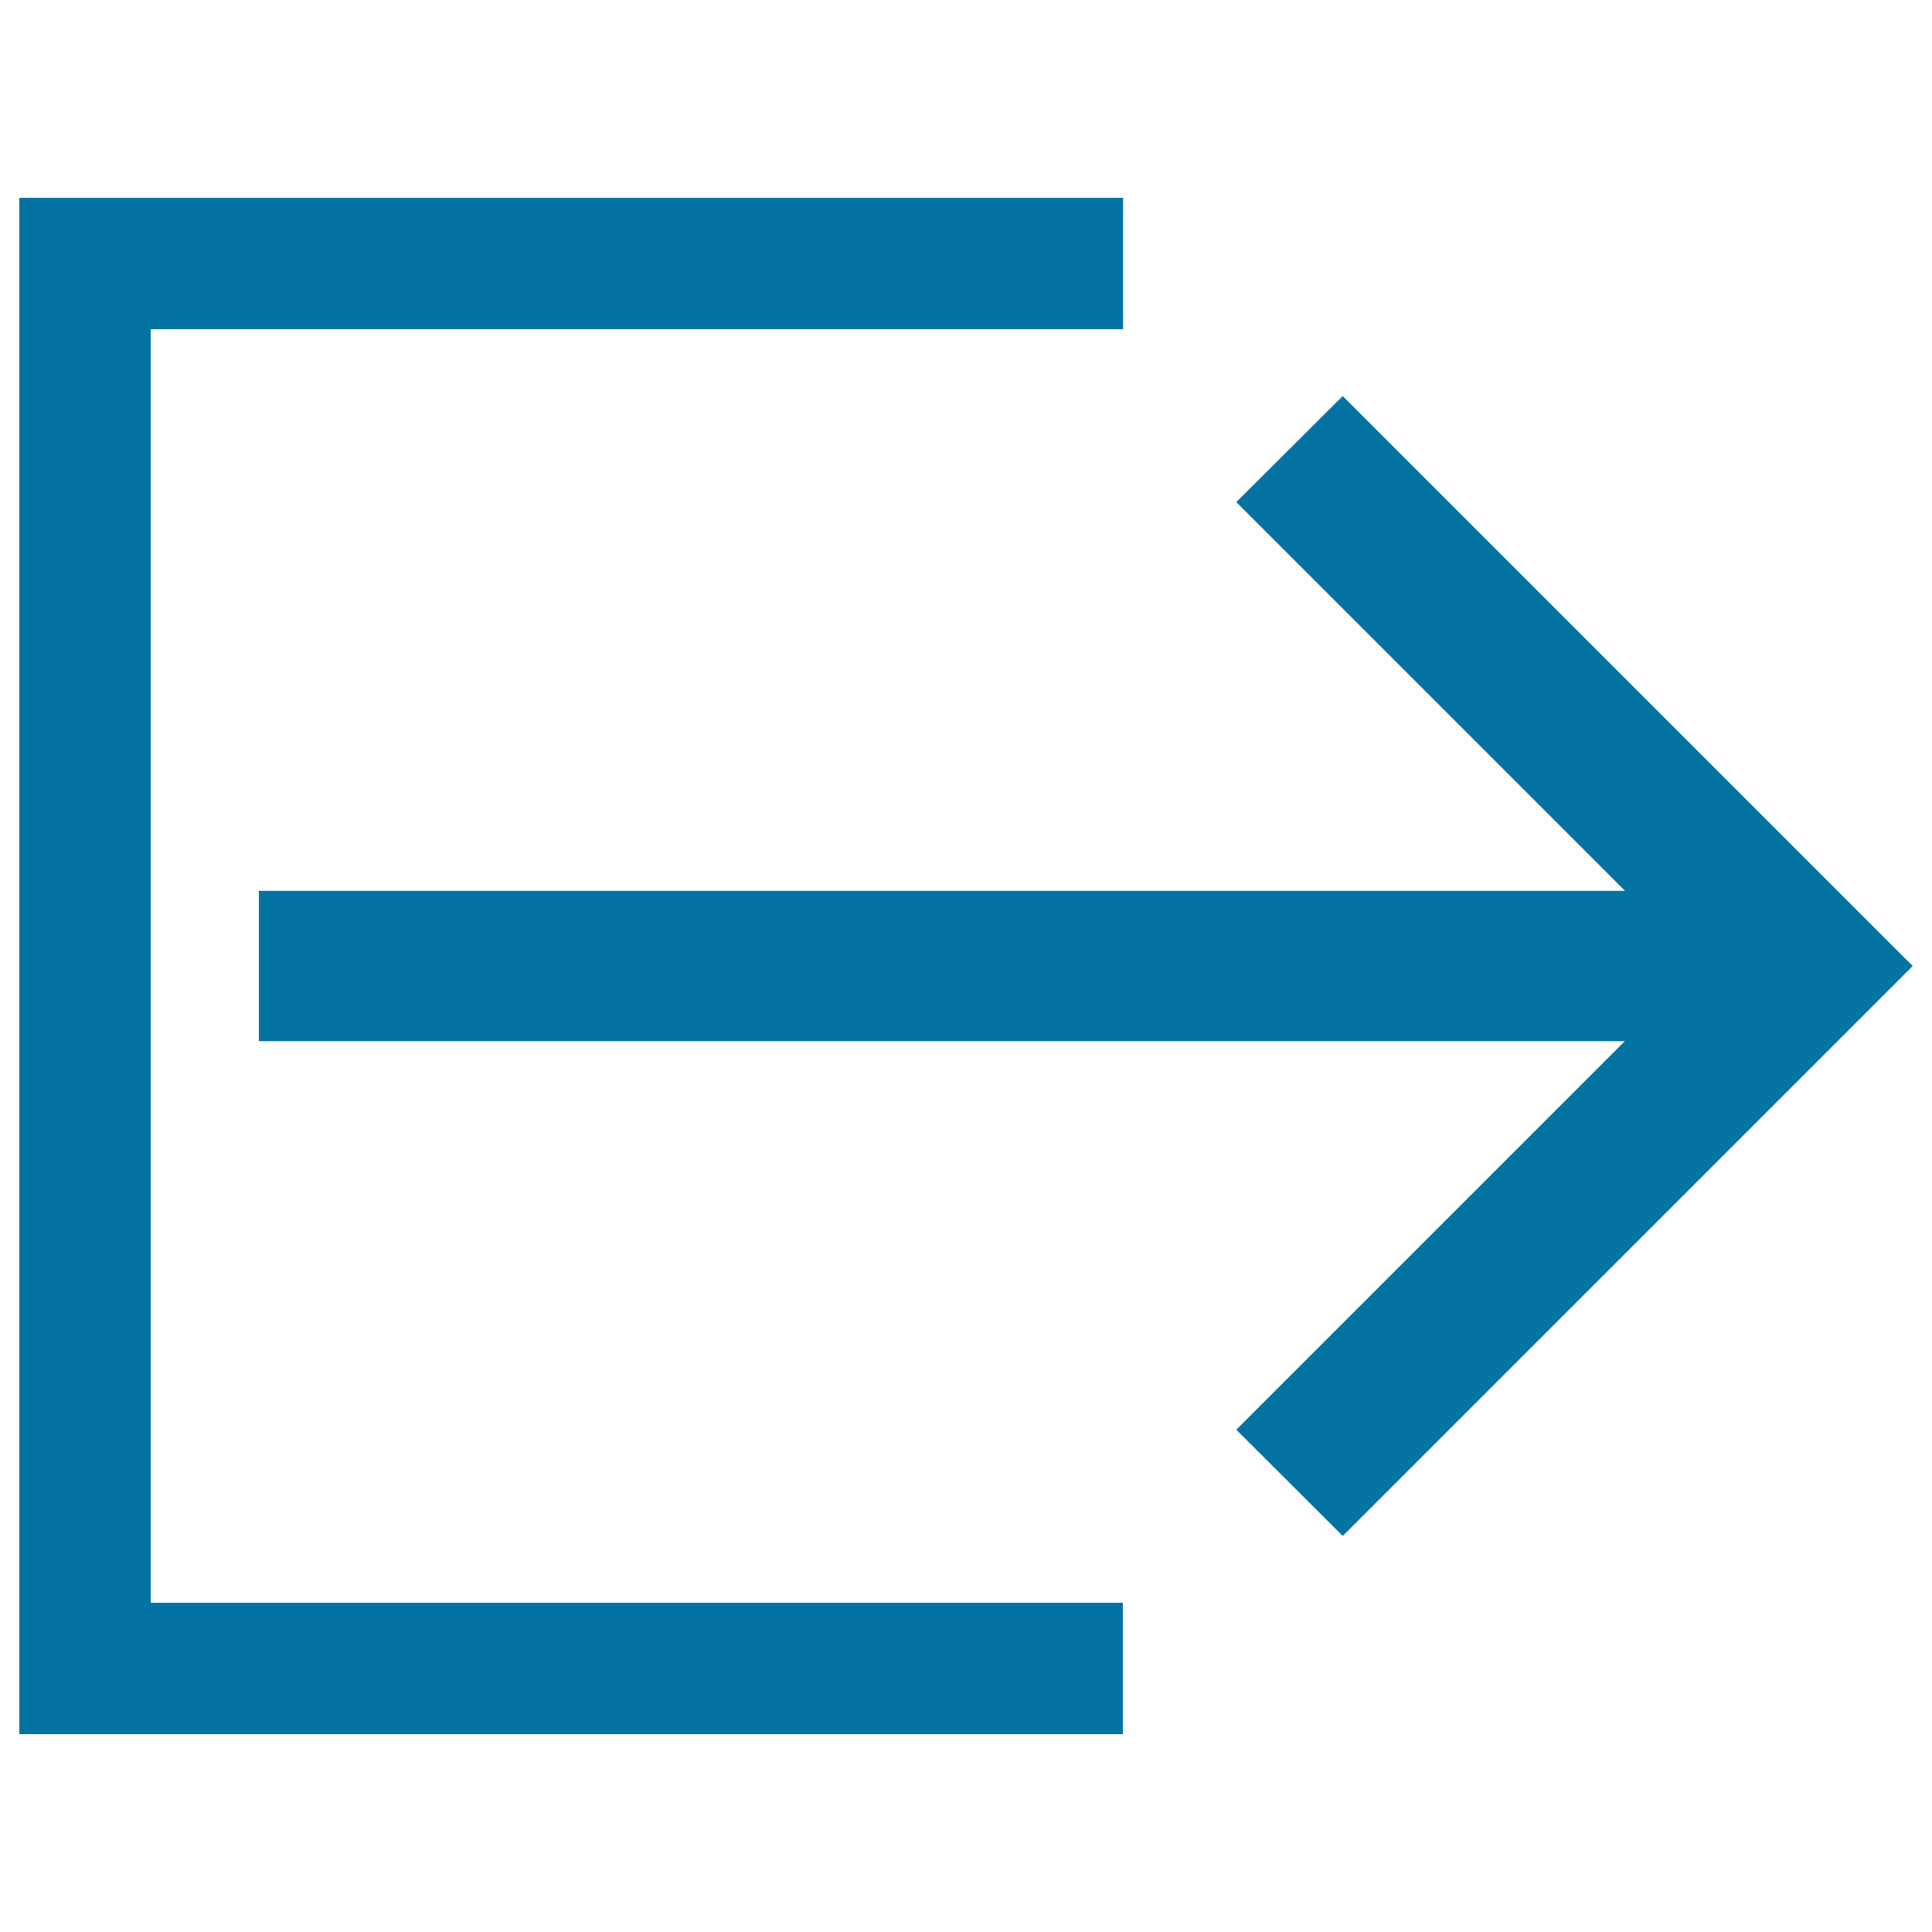 <svg xmlns="http://www.w3.org/2000/svg" viewBox="0 0 1000 1000" style="fill:#0273a2">
<title>Outcoming SVG icon</title>
<path d="M78,170.4h503.3v-68H10v795.2h571.2v-68H78V170.4z"/><path d="M695,205l-55.1,54.9l201.2,201.2H134v77.8H841L639.9,740l55.1,55l295-295L695,205z"/>
</svg>